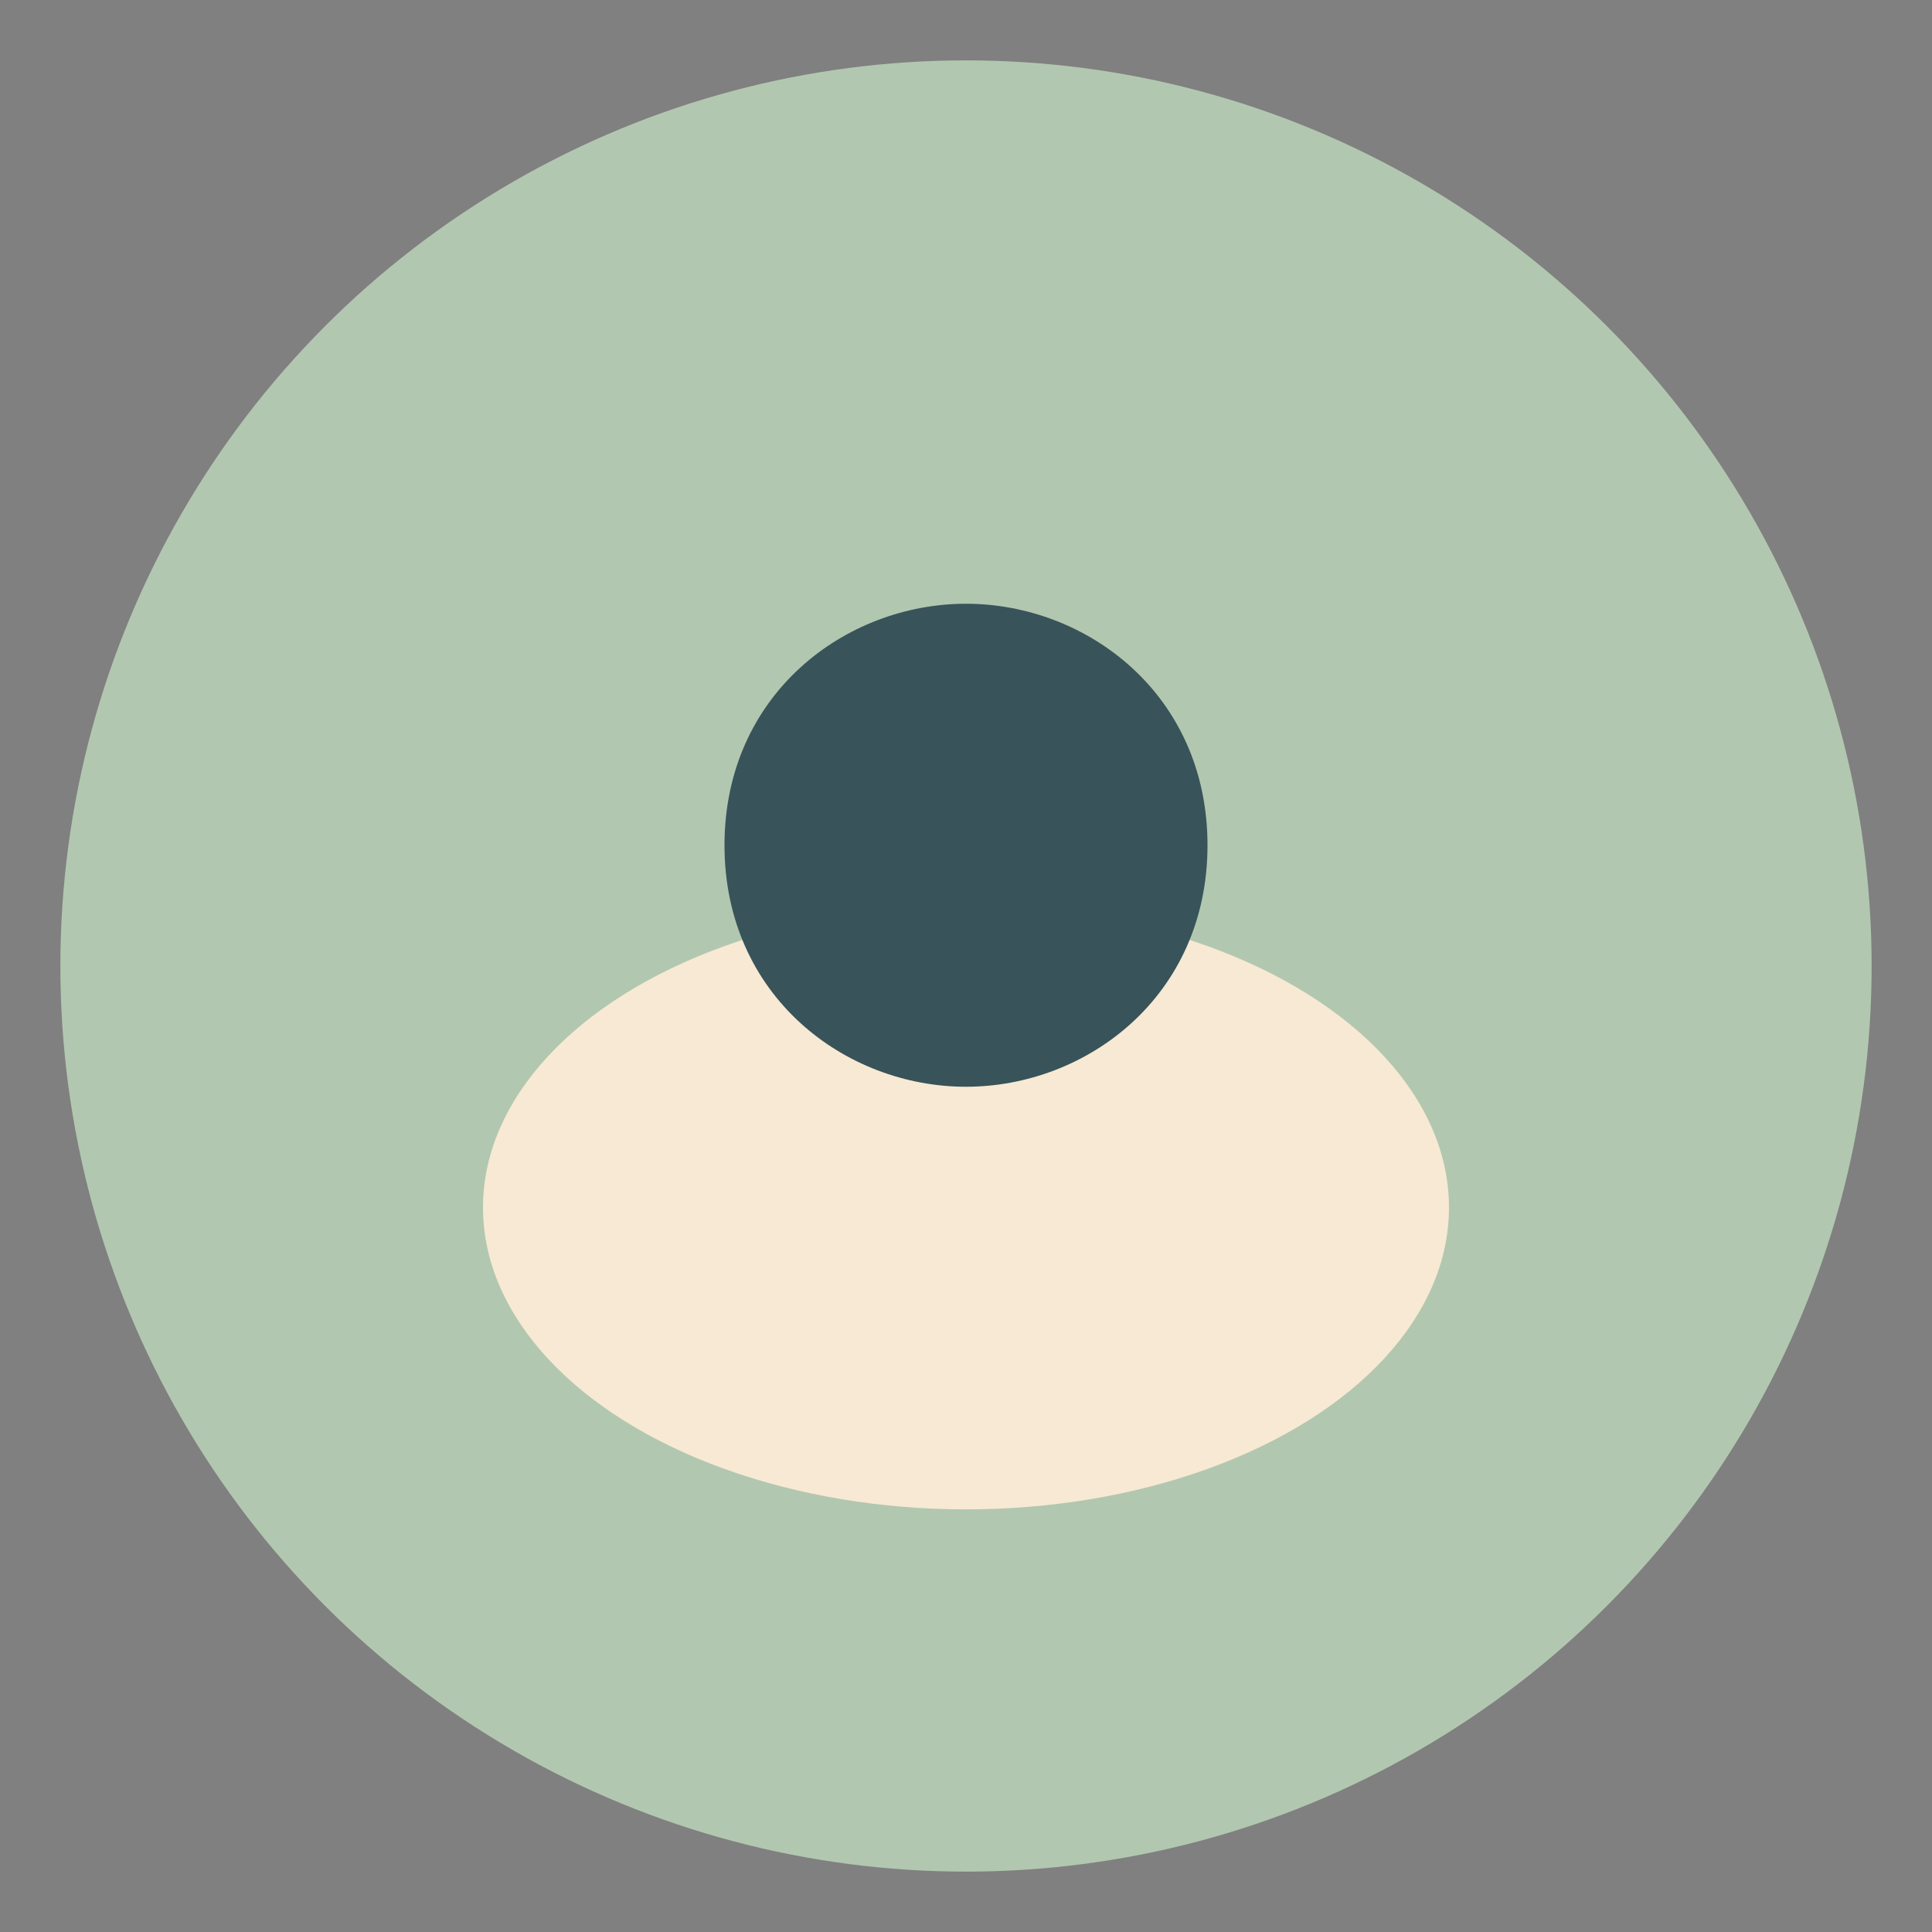 <?xml version="1.0" encoding="UTF-8"?>
<svg xmlns="http://www.w3.org/2000/svg" width="32" height="32" viewBox="0 0 32 32"><rect x="0" y="0" width="32" height="32" fill="#808080" stroke="none"/><circle cx="16" cy="16" r="15" fill="#B2C7B0"/><ellipse cx="16" cy="20" rx="8" ry="5" fill="#F7E9D3"/><path d="M16 10c2 0 4 1.5 4 4s-2 4-4 4-4-1.5-4-4 2-4 4-4z" fill="#38535A"/></svg>